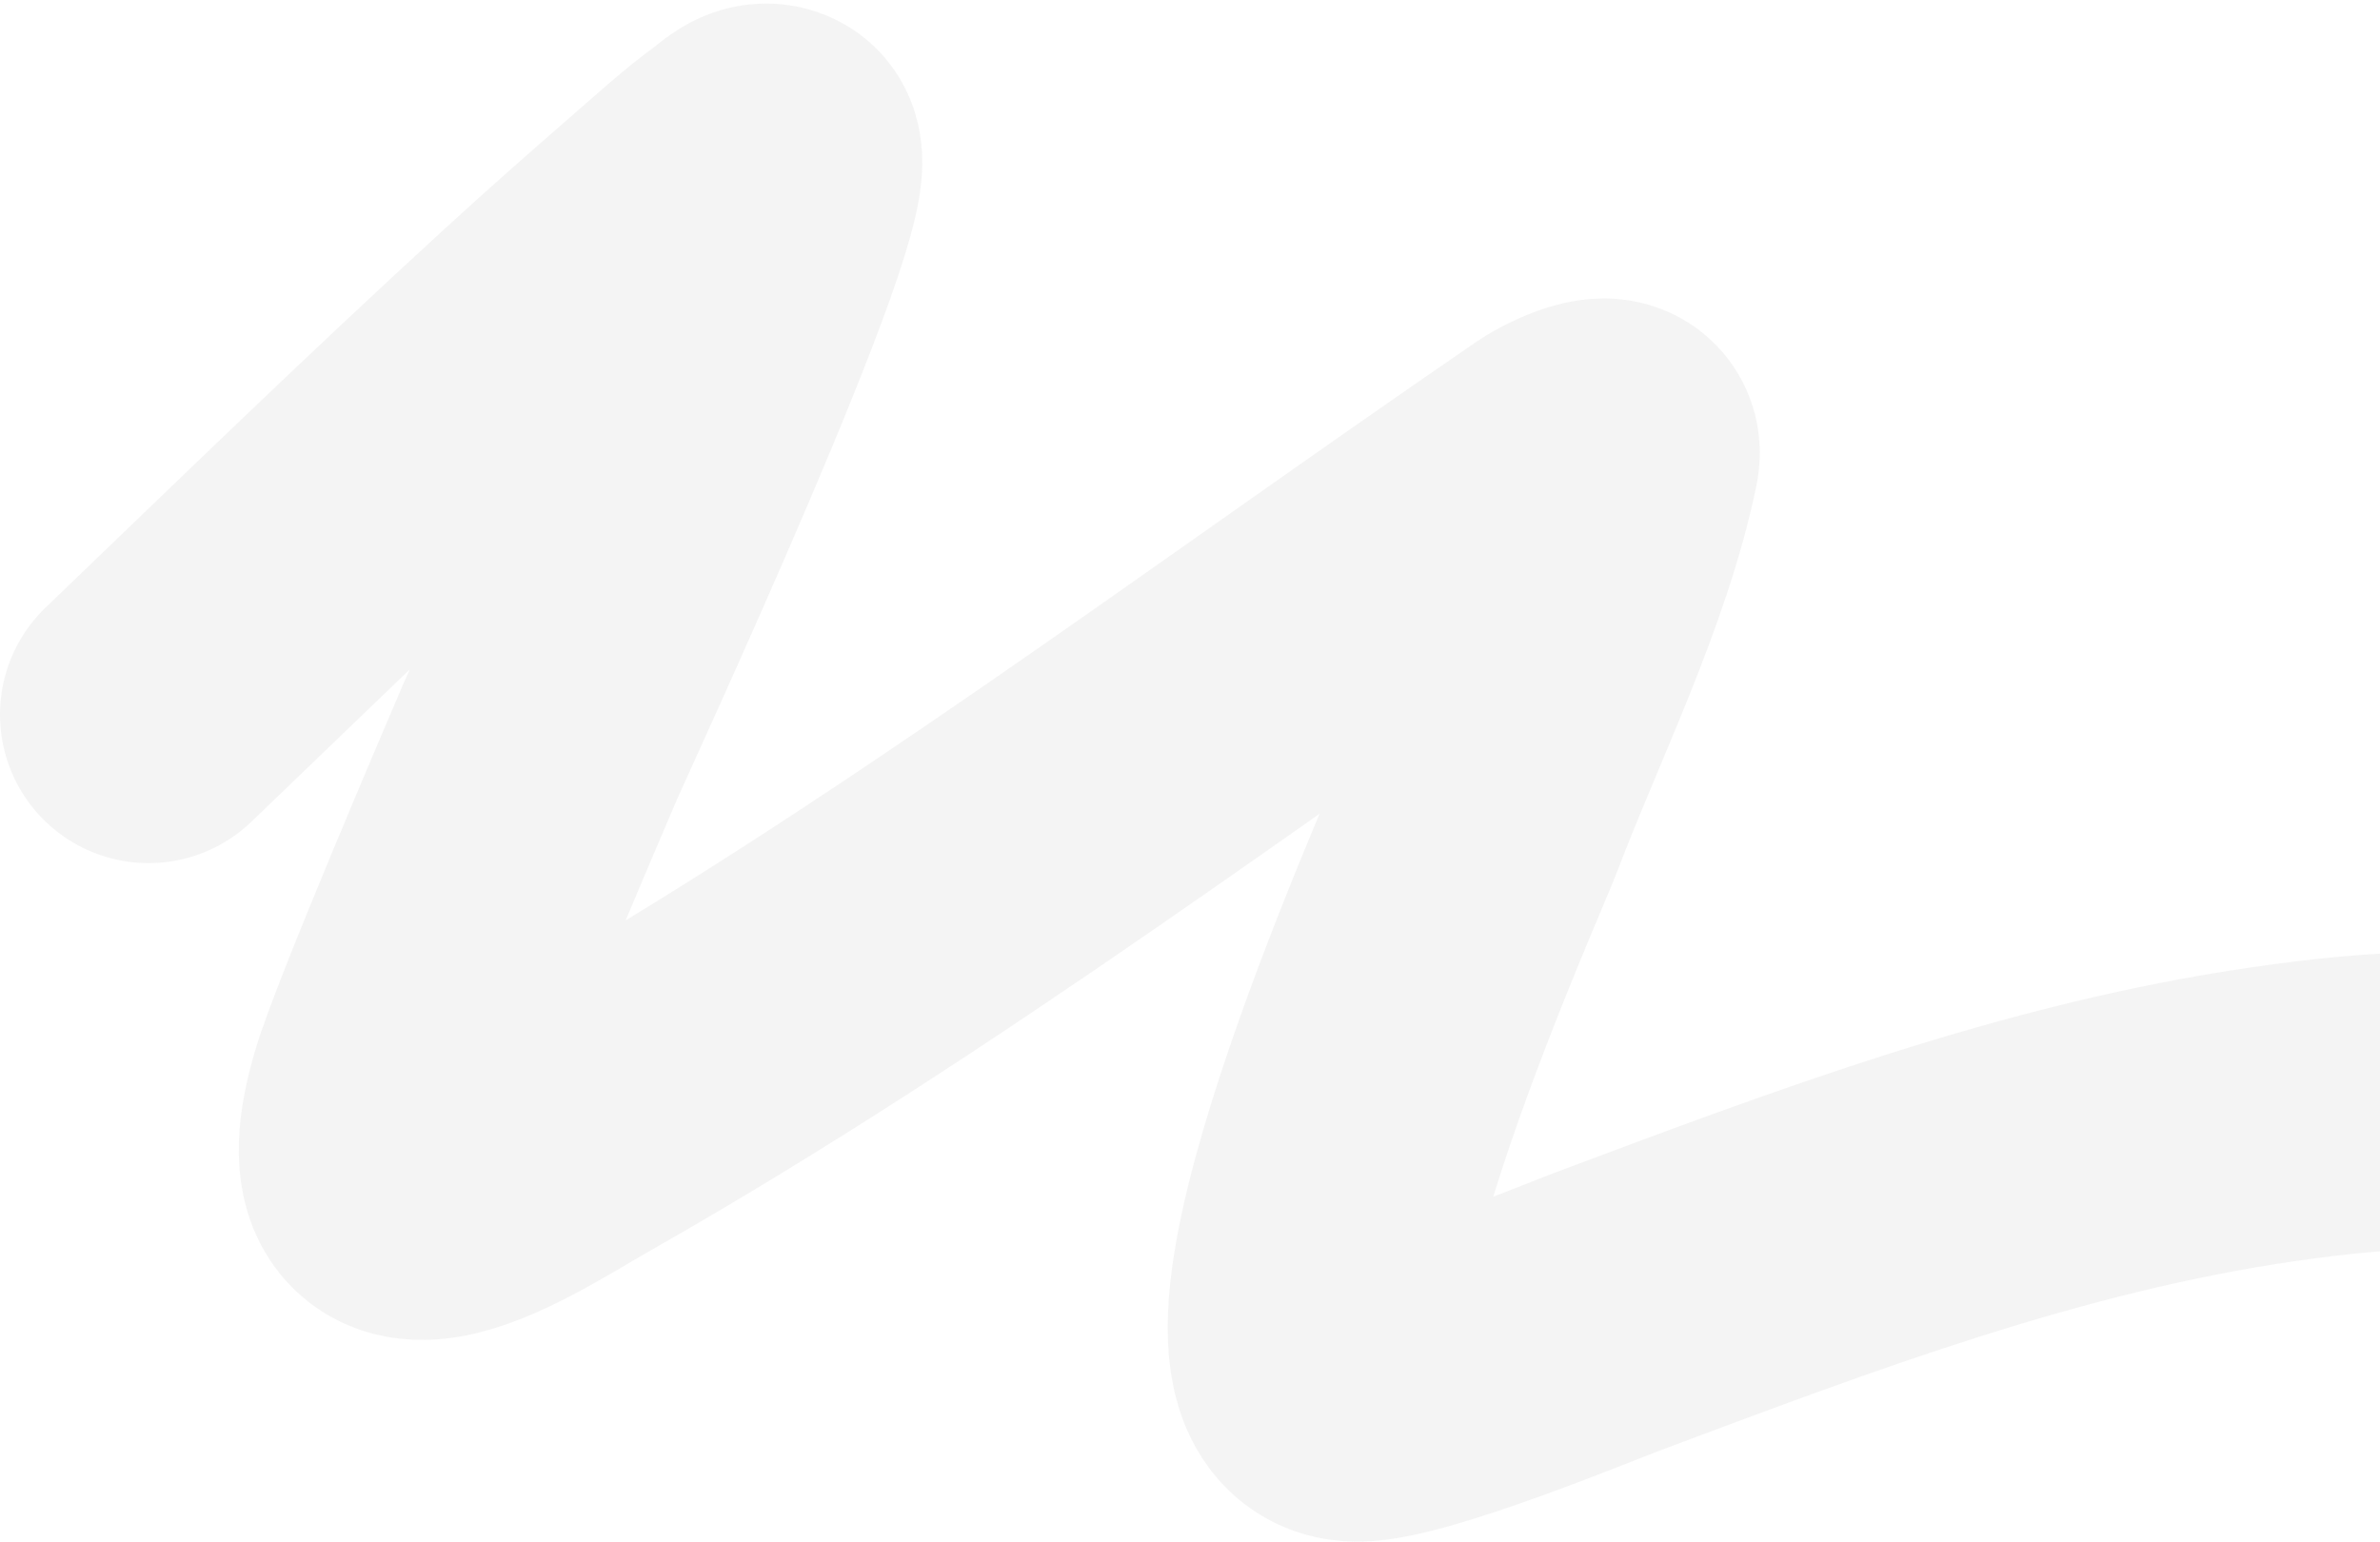 <?xml version="1.0" encoding="UTF-8"?> <svg xmlns="http://www.w3.org/2000/svg" width="673" height="436" viewBox="0 0 673 436" fill="none"><g clip-path="url(#clip0_8207_76)"><path opacity="0.05" d="M42 202.101C81.544 164.129 114.275 132.209 154.194 95.603C165.795 84.965 177.58 74.584 189.421 64.29C196.33 58.283 203.125 52.066 210.439 46.707C212.707 45.045 215.589 41.948 217.987 43.358C227.127 48.735 156.077 201.937 152.714 209.804C147.632 221.689 117.352 292.391 112.454 308.934C97.427 359.692 144.071 328.004 162.335 317.642C258.846 262.882 348.834 194.586 441.043 131.437C445.234 128.567 456.65 123.357 455.548 128.758C448.58 162.917 430.096 199.704 418.101 231.405C413.28 244.146 345.895 393.506 383.614 393.999C397.53 394.18 447.528 373.567 453.772 371.226C515.931 347.921 577.481 324.577 642.785 315.13C674.817 310.496 700.837 309.205 732.036 315.465C740.044 317.071 748.032 319.495 755.423 323.335C782.444 337.374 754.218 327.67 772 343.764" stroke="#242424" stroke-width="84" stroke-linecap="round"></path></g><defs><clipPath id="clip0_8207_76"><rect width="673" height="436" fill="white"></rect></clipPath></defs></svg> 